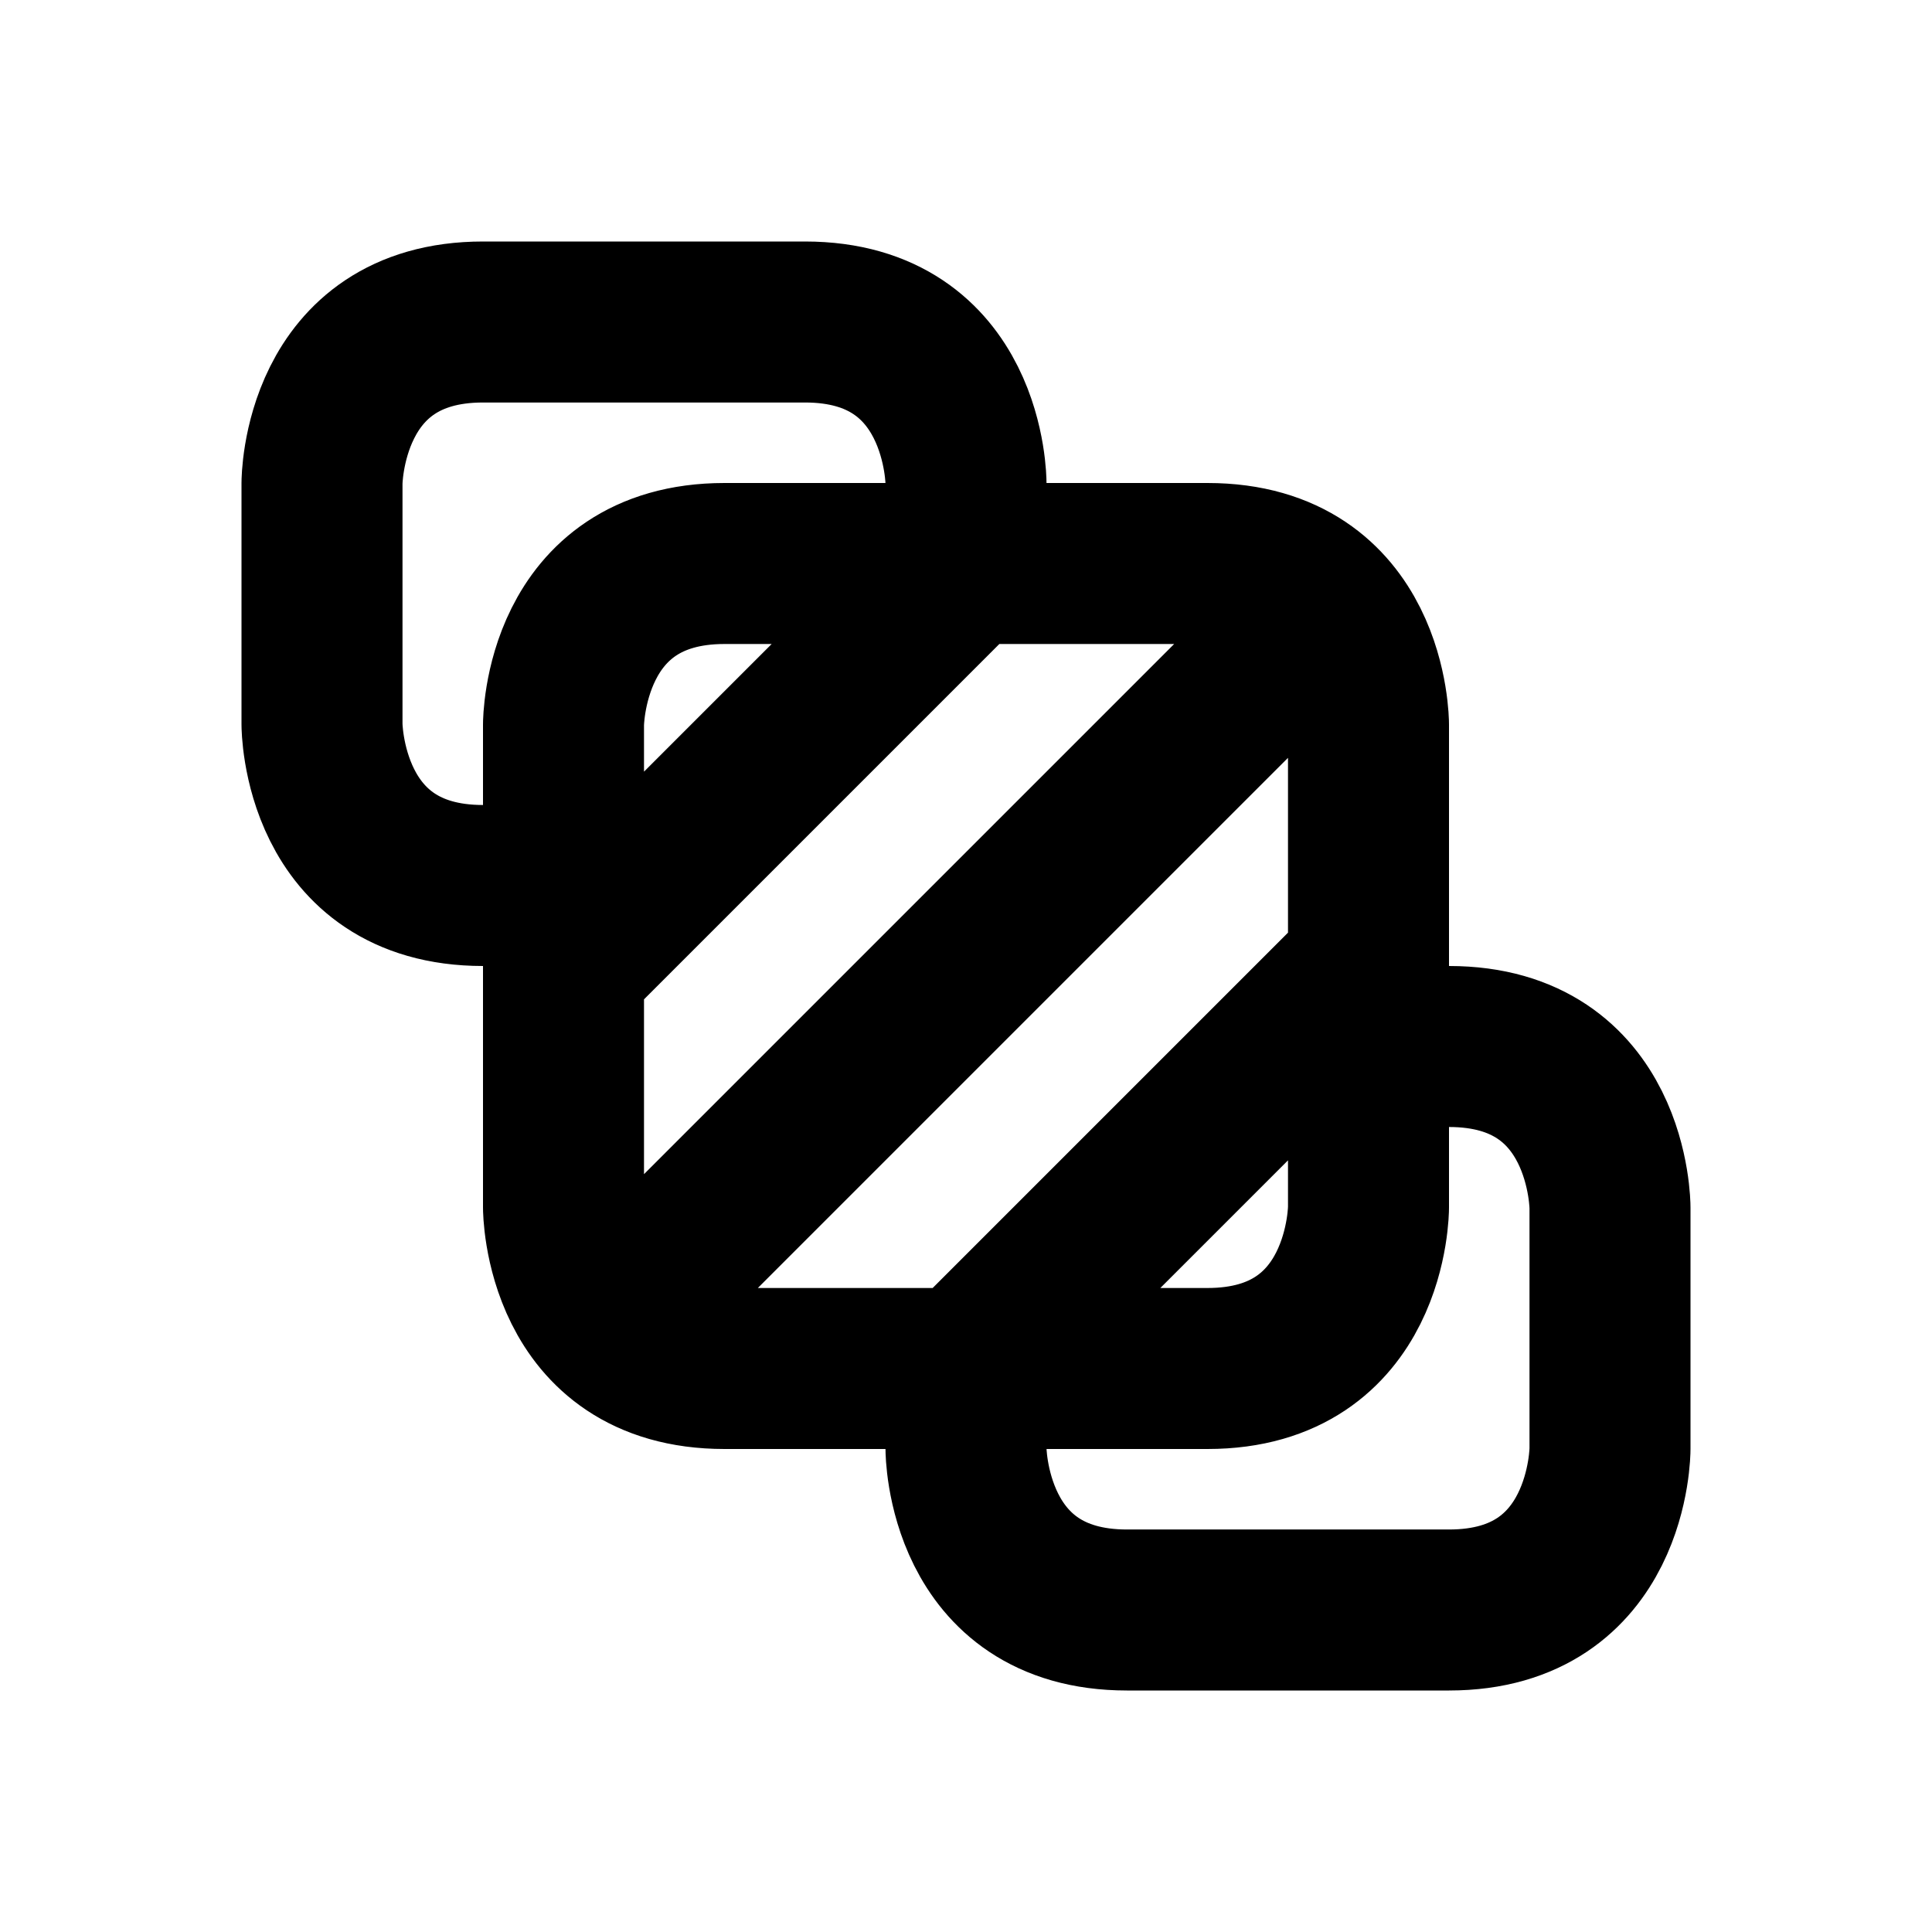<svg xmlns="http://www.w3.org/2000/svg" viewBox="0 0 24 24" width="1em" height="1em">
<path fill="none" stroke="currentColor" stroke-linecap="round" stroke-linejoin="round" stroke-width="2" d="M8 16L16 8M12 7L7 12M17 12L12 17M7 9L7 15C7 15 7 17 9 17L15 17C17 17 17 15 17 15L17 9C17 9 17 7 15 7L9 7C7 7 7 9 7 9ZM7.051 11L6 11C4 11 4 9 4 9L4 6C4 6 4 4 6 4L10 4C12 4 12 6 12 6L12 7.001M17.079 13L18 13C20 13 20 15 20 15L20 18C20 18 20 20 18 20L14 20C12 20 12 18 12 18L12 17.029"/>
</svg>